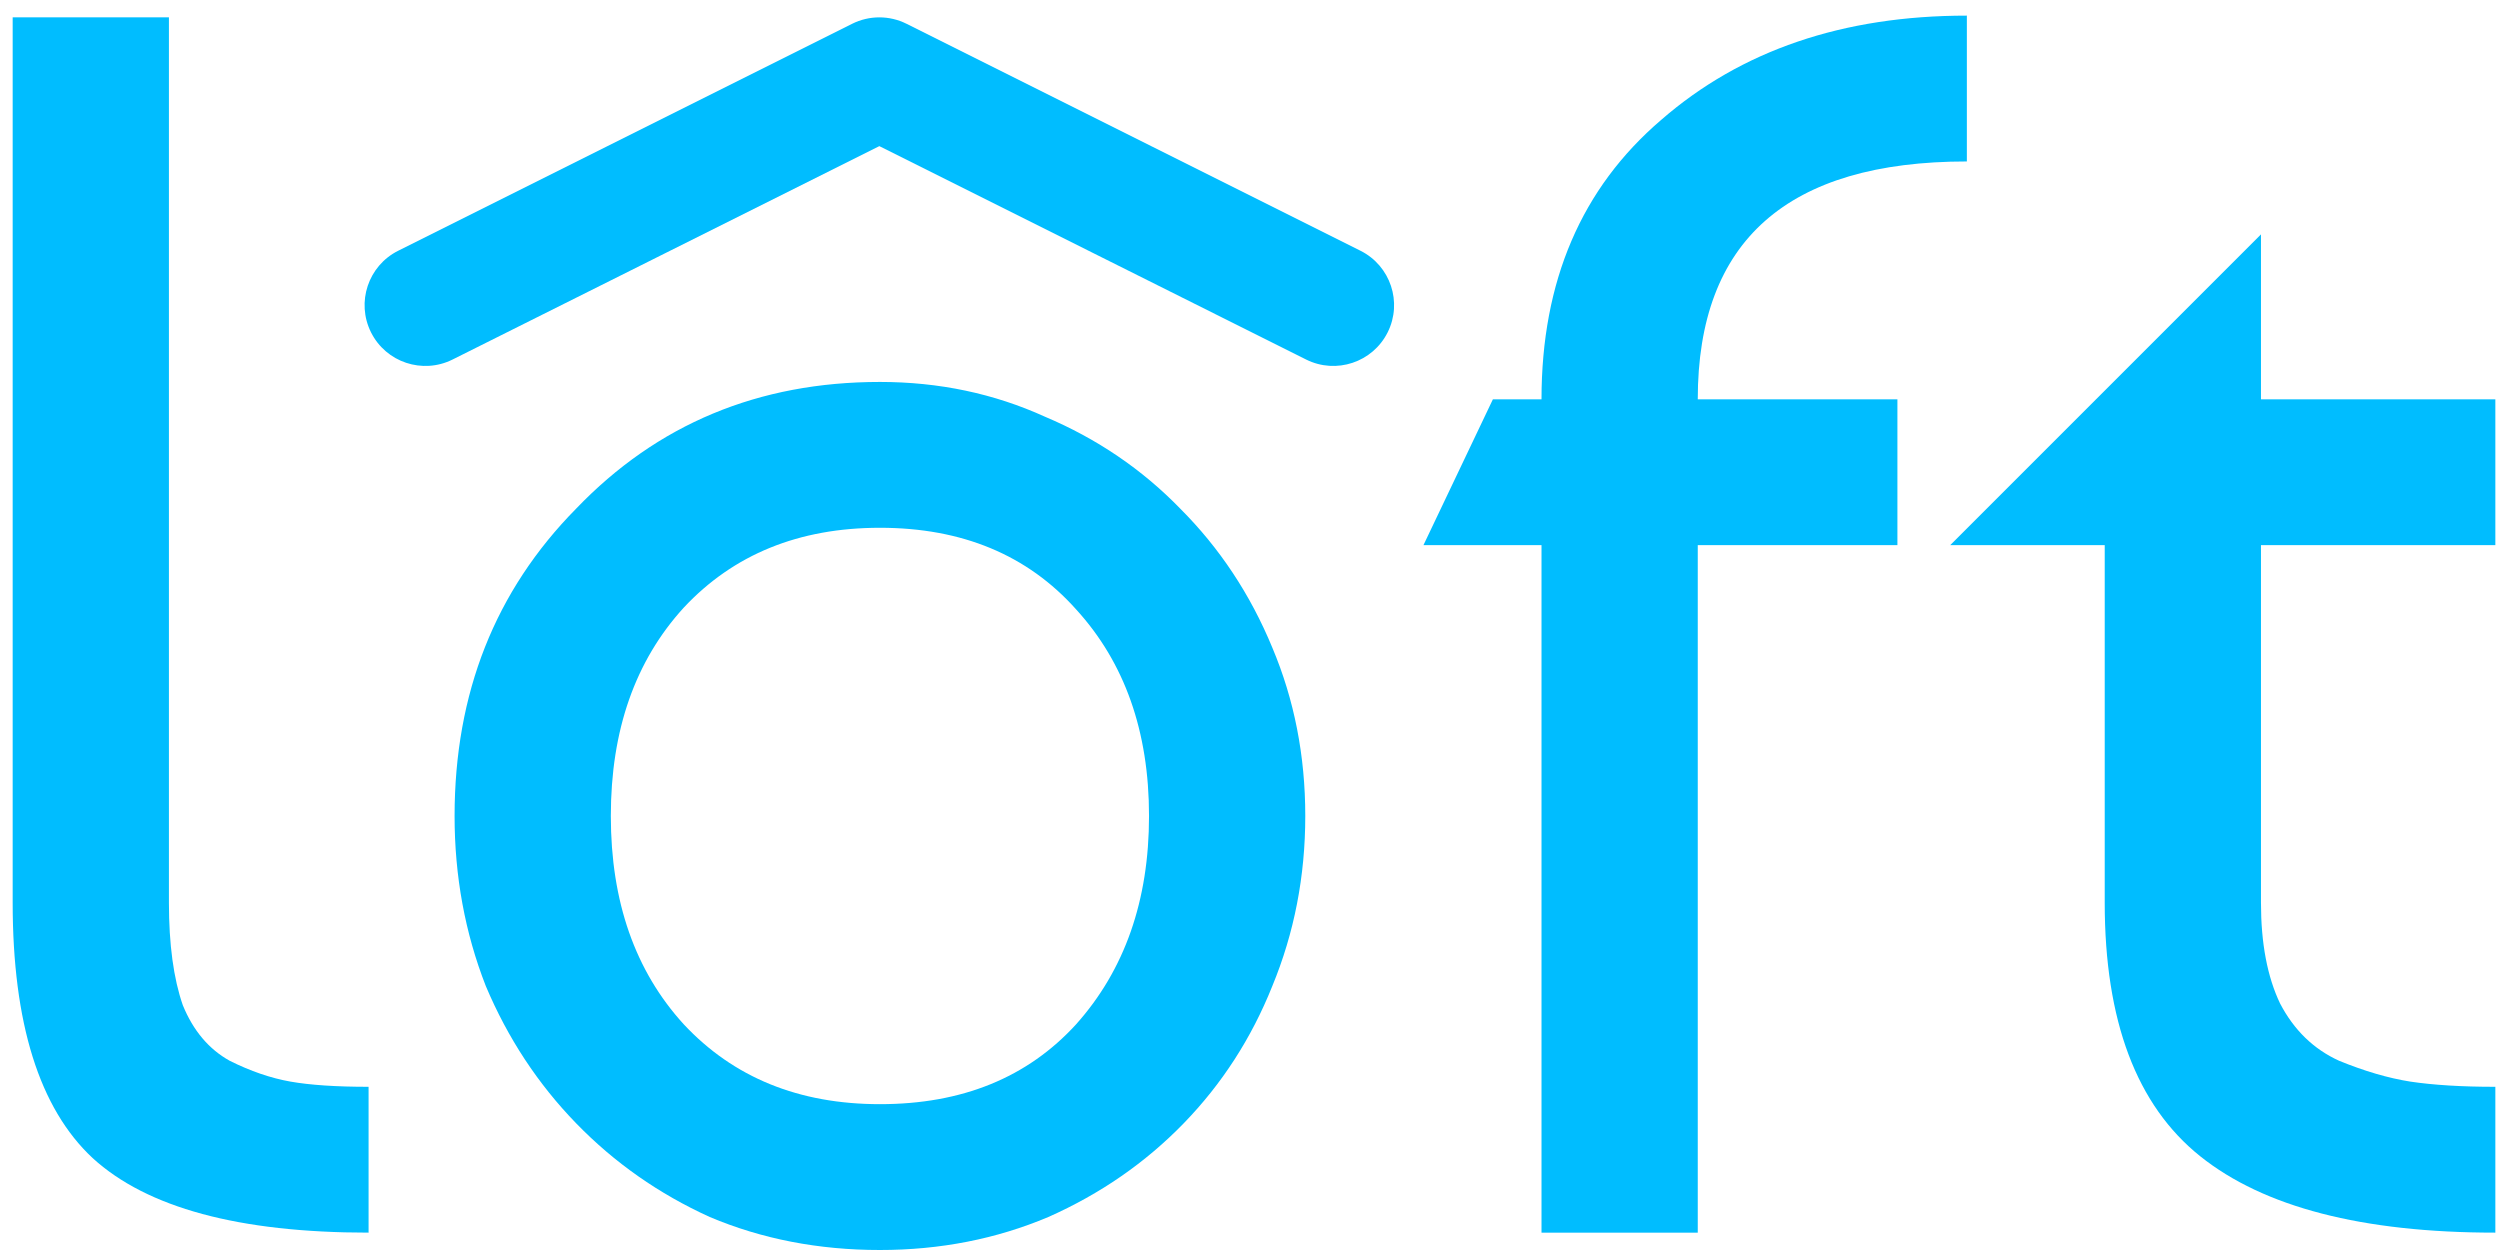 <svg width="144" height="72" viewBox="0 0 144 72" fill="none" xmlns="http://www.w3.org/2000/svg">
<path d="M0.73 52V1H9.73V52C9.73 54.4 9.997 56.367 10.53 57.9C11.13 59.367 12.03 60.433 13.23 61.1C14.431 61.7 15.597 62.1 16.73 62.3C17.864 62.5 19.364 62.6 21.23 62.6V71C13.764 71 8.464 69.567 5.33 66.7C2.264 63.833 0.73 58.933 0.73 52Z" fill="#00BDFF"/>
<path d="M33.184 29.3C37.85 24.433 43.684 22 50.684 22C54.084 22 57.25 22.667 60.184 24C63.184 25.267 65.784 27.033 67.984 29.3C70.25 31.567 72.017 34.233 73.284 37.3C74.55 40.3 75.184 43.533 75.184 47C75.184 50.467 74.55 53.733 73.284 56.8C72.084 59.8 70.384 62.433 68.184 64.7C65.984 66.967 63.384 68.767 60.384 70.1C57.384 71.367 54.15 72 50.684 72C47.15 72 43.884 71.367 40.884 70.1C37.95 68.767 35.384 66.967 33.184 64.7C30.984 62.433 29.25 59.8 27.984 56.8C26.784 53.733 26.184 50.467 26.184 47C26.184 39.933 28.517 34.033 33.184 29.3ZM50.684 30.4C46.017 30.4 42.25 31.933 39.384 35C36.584 38.067 35.184 42.067 35.184 47C35.184 51.933 36.584 55.933 39.384 59C42.25 62.067 46.017 63.6 50.684 63.6C55.417 63.6 59.184 62.067 61.984 59C64.784 55.867 66.184 51.867 66.184 47C66.184 42.133 64.784 38.167 61.984 35.1C59.184 31.967 55.417 30.4 50.684 30.4Z" fill="#00BDFF"/>
<path d="M109.291 31.4H97.791V71H88.791V31.4H81.991L85.991 23H88.791C88.791 16.2 91.091 10.833 95.691 6.9C100.291 2.9 106.158 0.9 113.291 0.9V9.3C102.958 9.3 97.791 13.867 97.791 23H109.291V31.4Z" fill="#00BDFF"/>
<path d="M112.332 31.4L130.232 13.5V23H143.732V31.4H130.232V52C130.232 54.333 130.599 56.267 131.332 57.8C132.132 59.333 133.265 60.433 134.732 61.1C136.199 61.7 137.565 62.1 138.832 62.3C140.165 62.5 141.799 62.6 143.732 62.6V71C136.065 71 130.399 69.533 126.732 66.6C123.065 63.667 121.232 58.8 121.232 52V31.4H112.332Z" fill="#00BDFF"/>
<path fill-rule="evenodd" clip-rule="evenodd" d="M49.084 1.37C50.07 0.877 51.23 0.877 52.216 1.37L78.363 14.443C80.093 15.308 80.794 17.412 79.93 19.142C79.065 20.872 76.961 21.573 75.231 20.708L50.65 8.417L26.069 20.708C24.339 21.573 22.235 20.872 21.37 19.142C20.506 17.412 21.207 15.308 22.937 14.443L49.084 1.37Z" fill="#00BDFF"/>
</svg>
